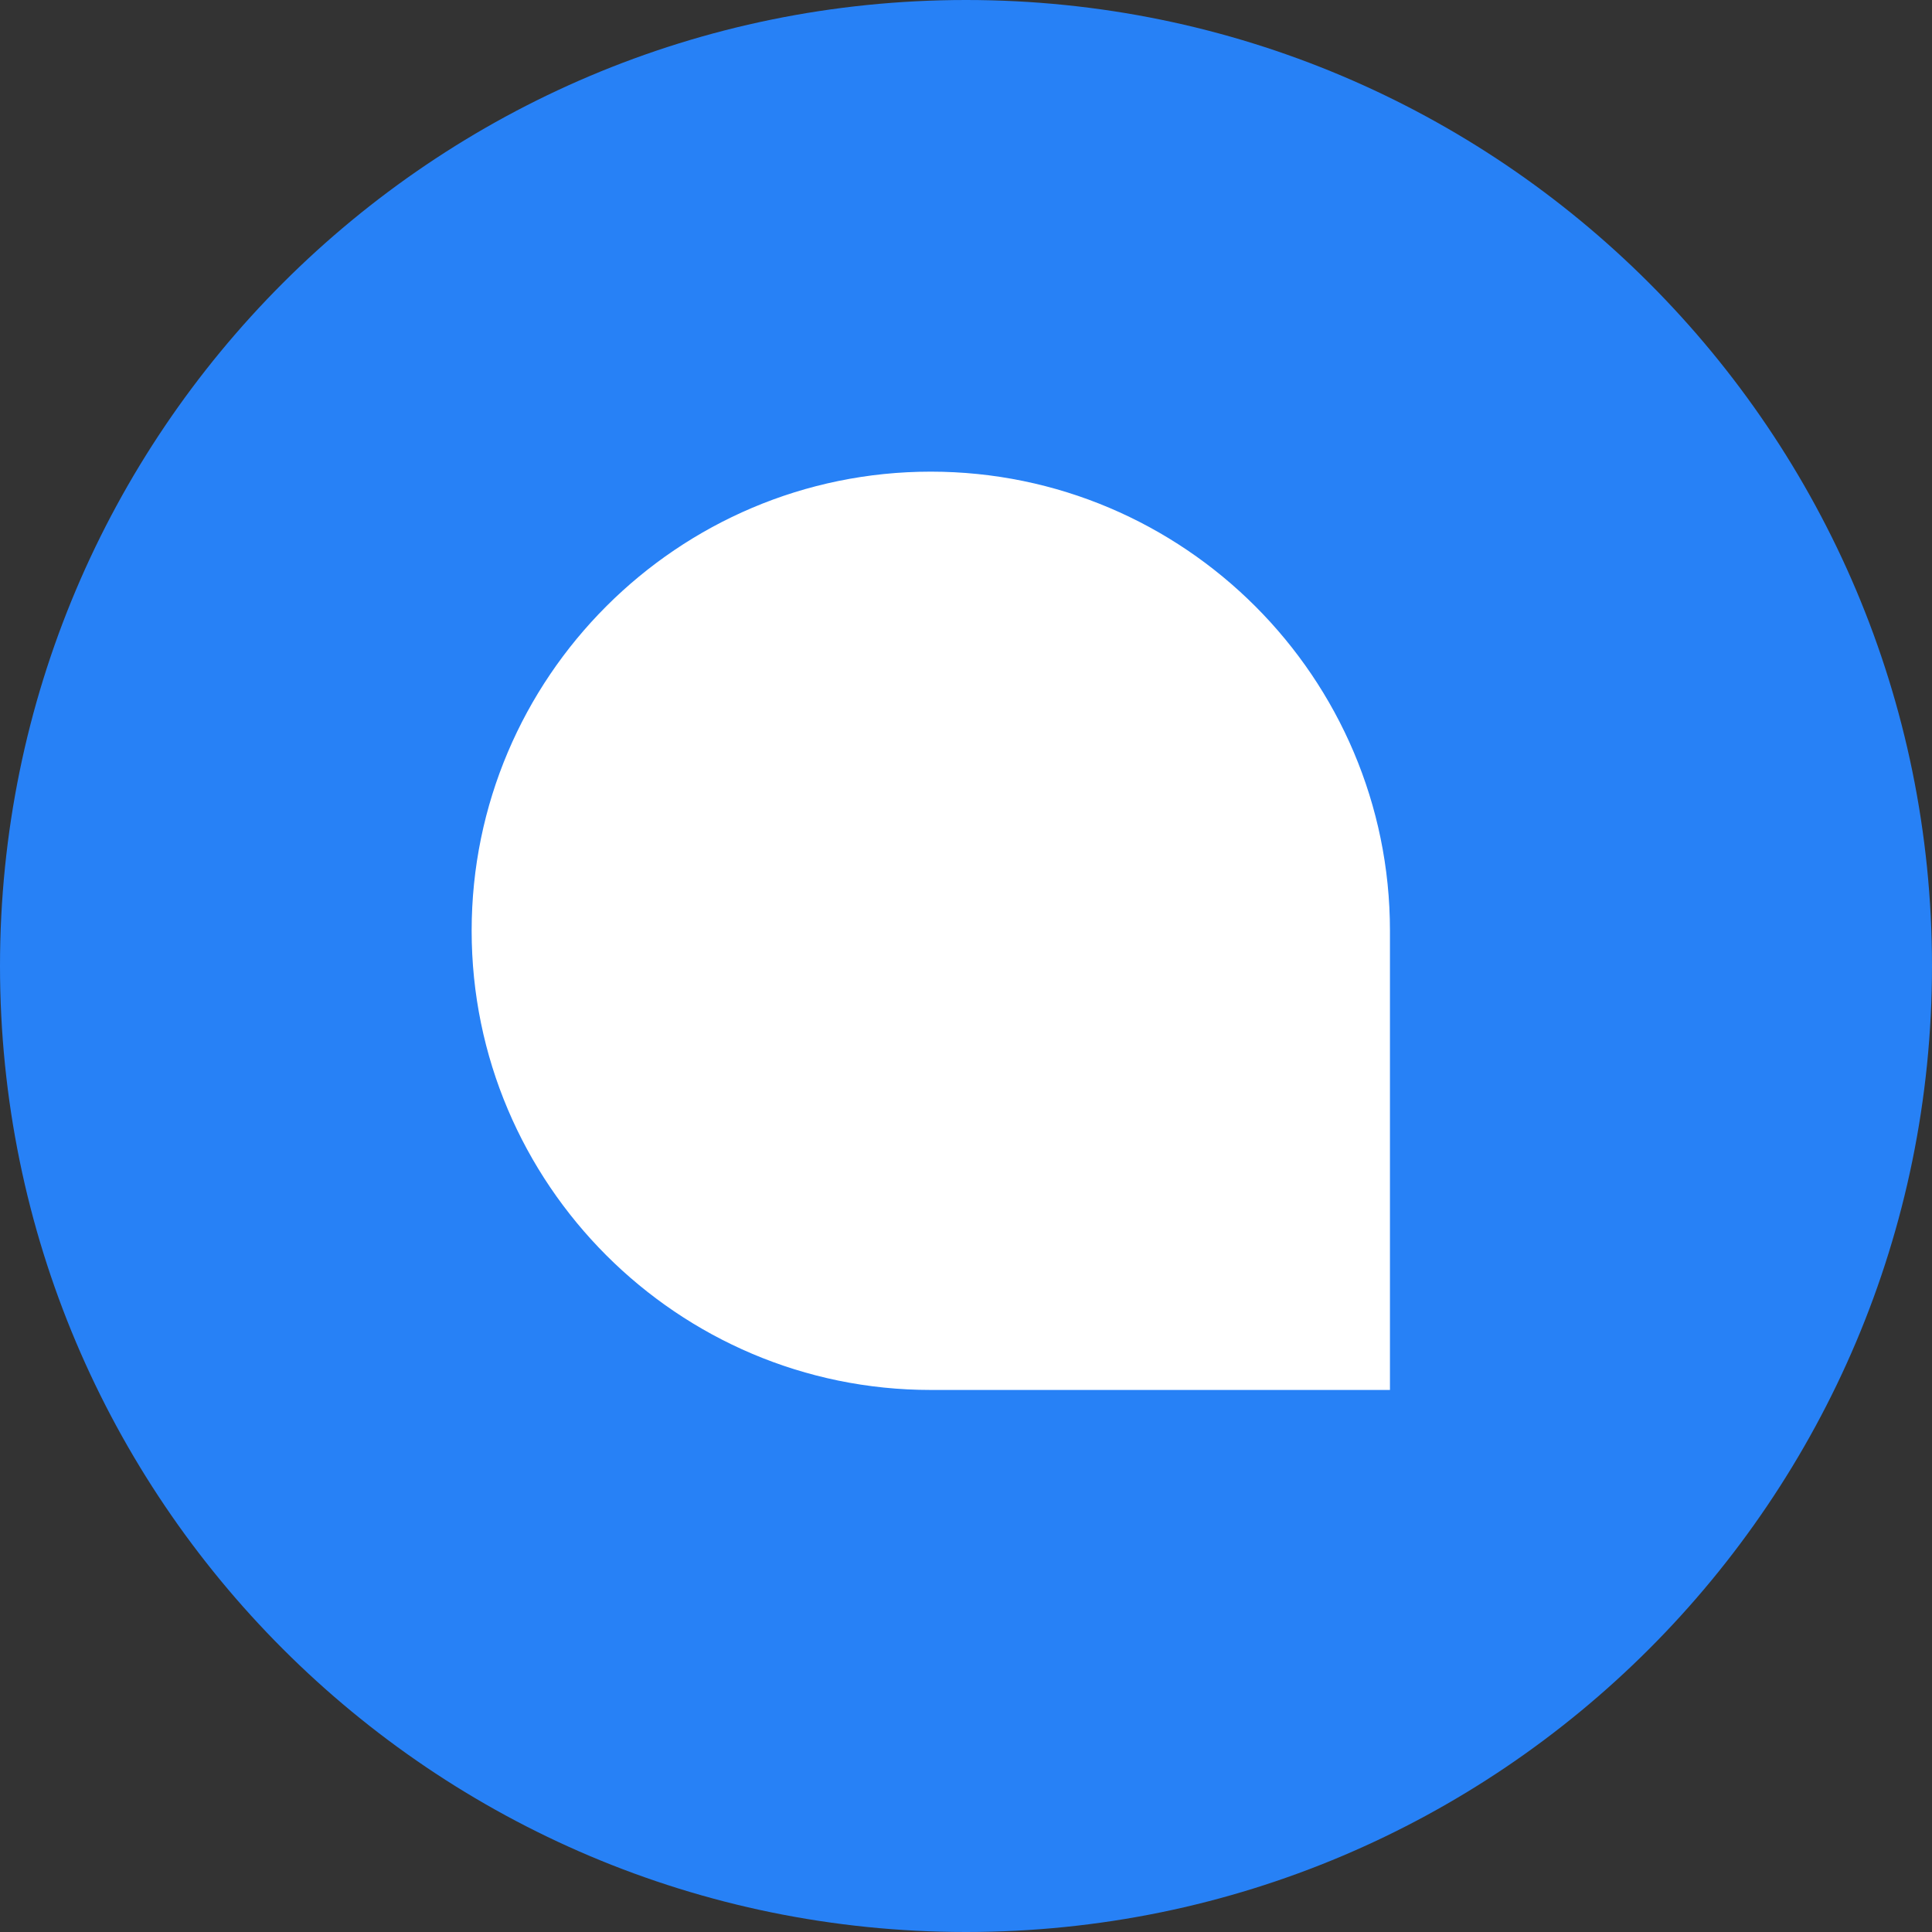 <svg
  width="16"
  height="16"
  viewBox="0 0 16 16"
  fill="none"
  xmlns="http://www.w3.org/2000/svg"
>
  <rect x="0" y="0" width="16" height="16" fill="#333333" stroke="none"/>
  <g clip-path="url(#woot-logo-clip-2342424e23u32098)">
    <path
      d="M8 16C12.418 16 16 12.418 16 8C16 3.582 12.418 0 8 0C3.582 0 0 3.582 0 8C0 12.418 3.582 16 8 16Z"
      fill="#2781F6"
    />
    <path
      d="M11.417 11.417H7.708C5.664 11.417 4 9.753 4 7.708C4 5.664 5.664 4 7.708 4C9.753 4 11.417 5.664 11.417 7.708V11.417Z"
      fill="white"
      stroke="white"
      stroke-width="0.188"
    />
  </g>
  <defs>
    <clipPath id="woot-logo-clip-2342424e23u32098">
      <rect width="16" height="16" fill="white" />
    </clipPath>
  </defs>
</svg>
